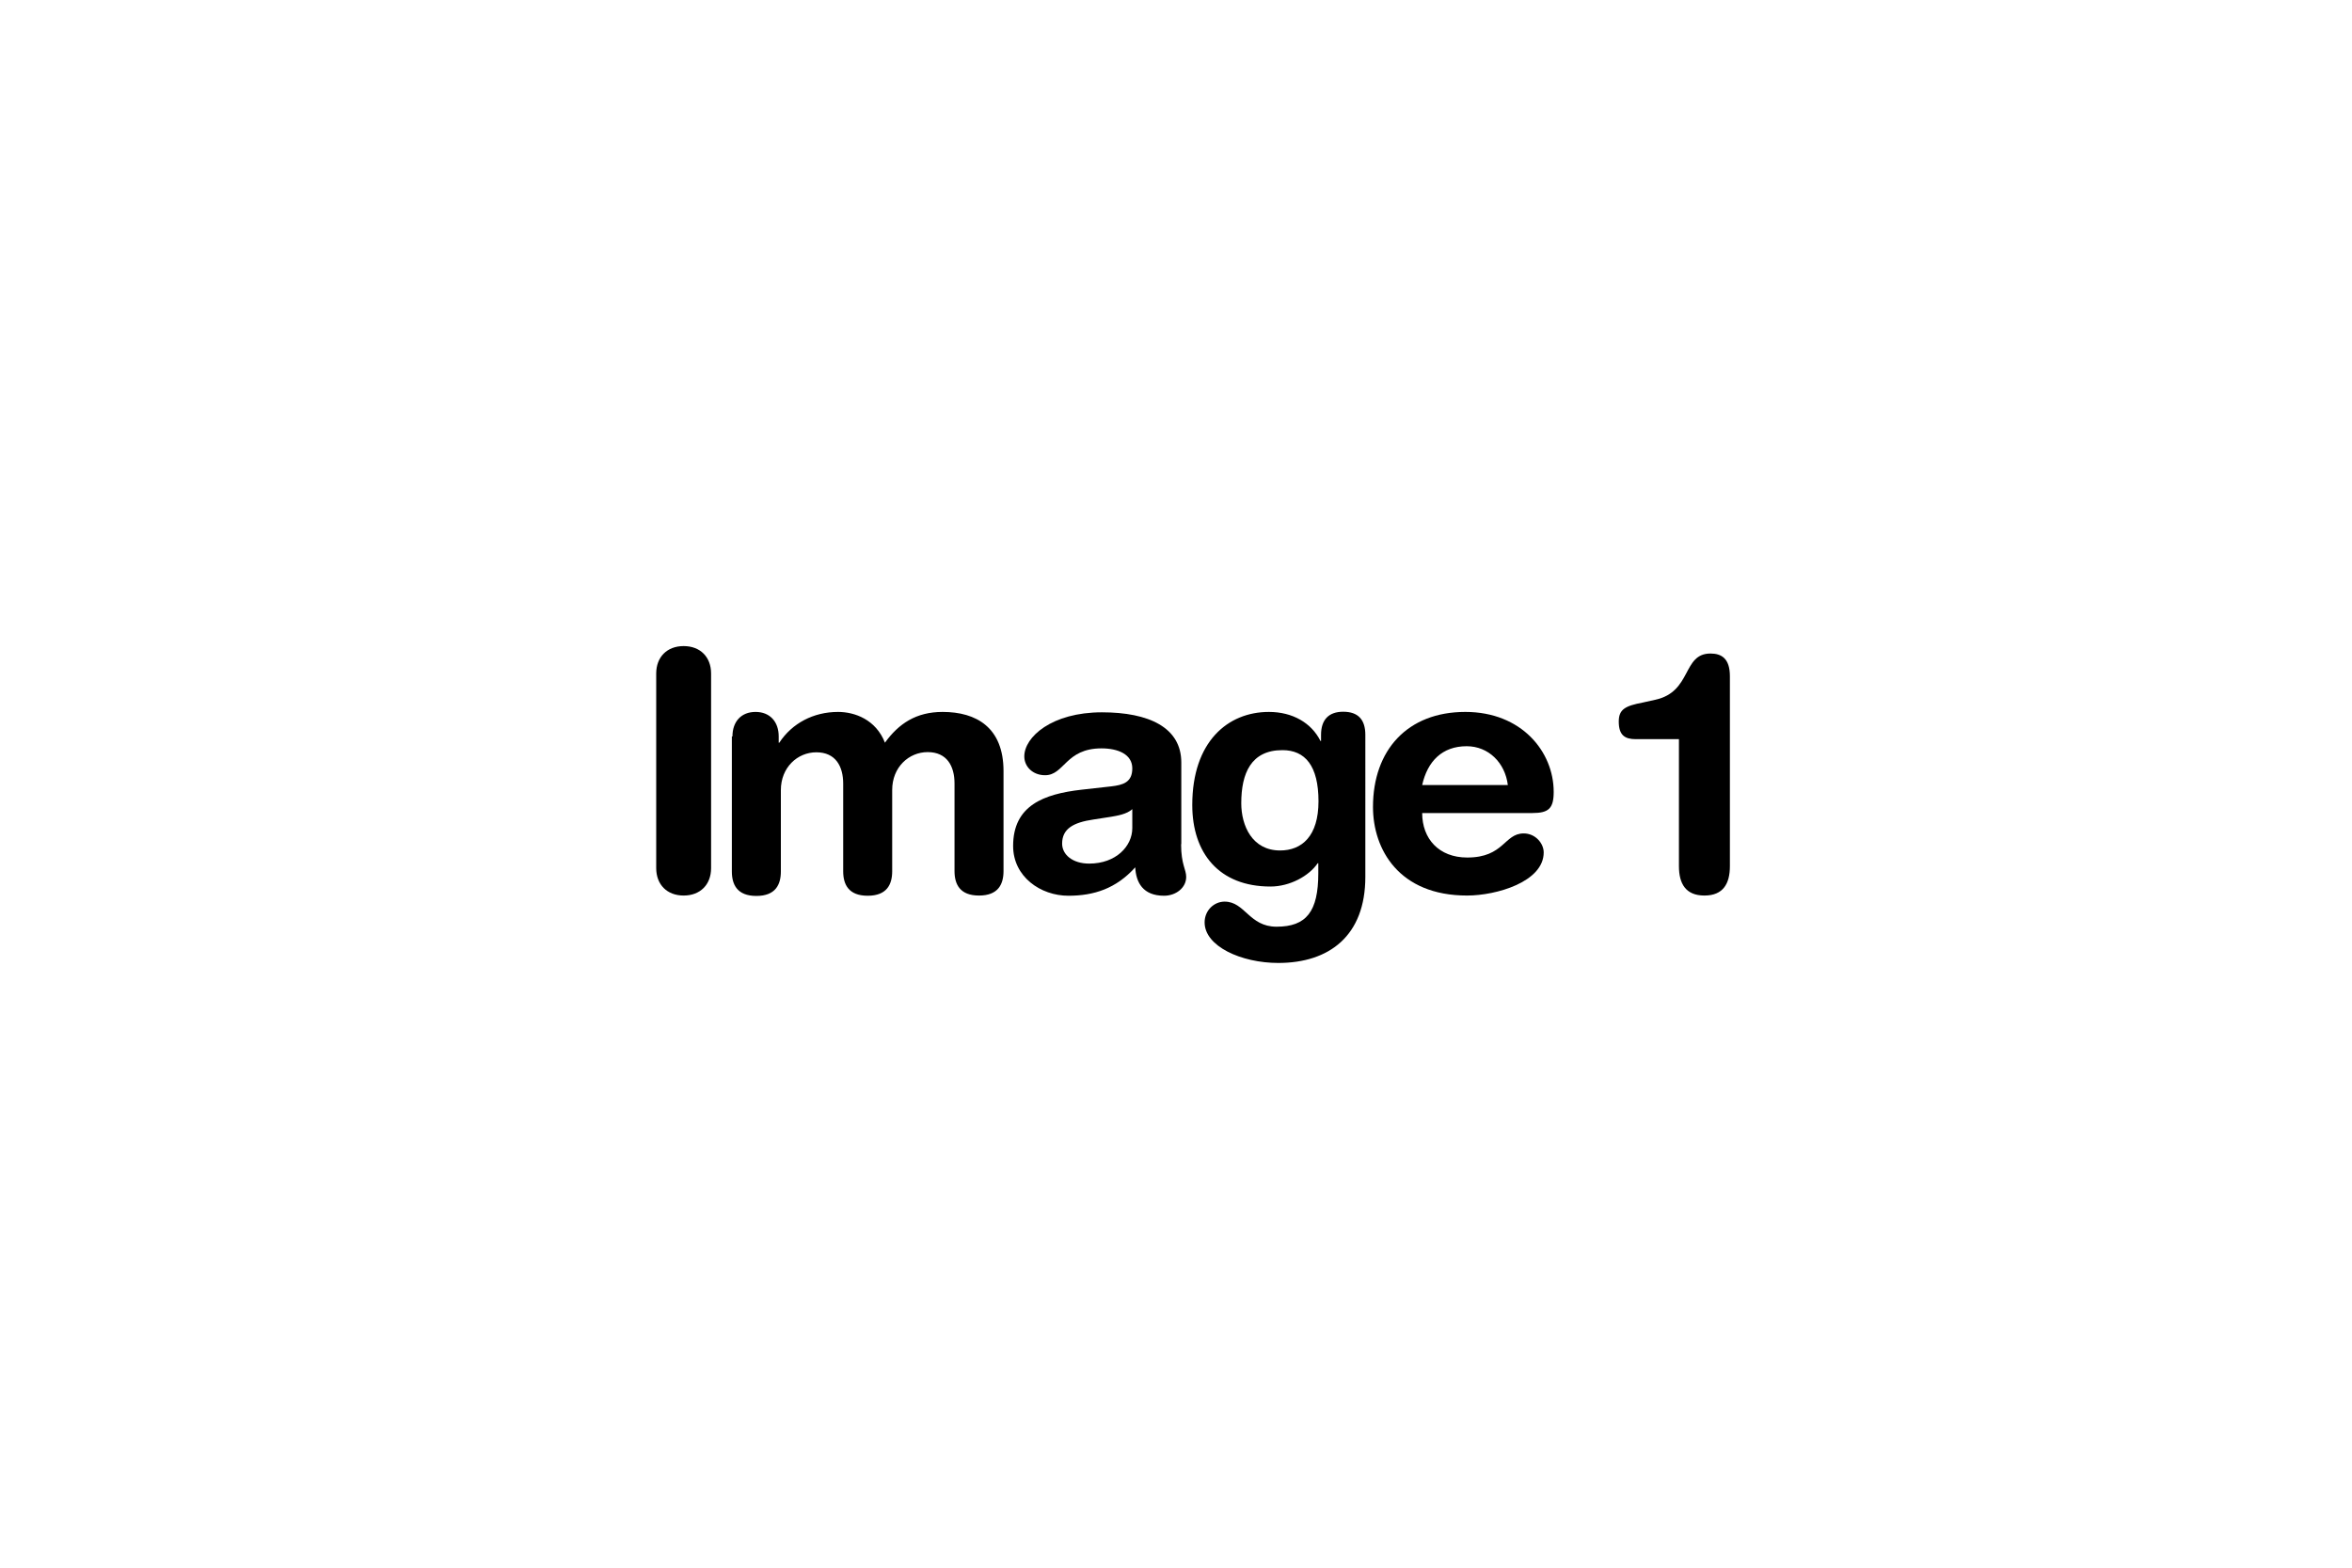 <svg enable-background="new 0 0 1200 800" viewBox="0 0 1200 800" xmlns="http://www.w3.org/2000/svg"><g enable-background="new"><path d="m334.8 343.7c0-8.4 5.5-14 14-14s14 5.6 14 14v99.3c0 8.4-5.5 14-14 14s-14-5.6-14-14z"/><path d="m373.7 375.8c0-7.5 4.4-12.5 11.8-12.5 7.3 0 11.8 5 11.8 12.5v3.2h.3c6.5-9.9 17.4-15.7 30-15.7 8.5 0 19.3 3.9 23.9 15.7 7-9.7 15.9-15.7 29.4-15.7 17.2 0 31.1 7.9 31.1 30.2v51c0 6.7-2.7 12.5-12.5 12.5s-12.5-5.8-12.5-12.5v-44.7c0-8.9-3.9-16-13.7-16-9.6 0-18.1 7.7-18.1 19.3v41.5c0 6.7-2.7 12.5-12.5 12.5s-12.5-5.8-12.5-12.5v-44.7c0-8.9-3.9-16-13.7-16-9.6 0-18.1 7.7-18.1 19.3v41.5c0 6.7-2.7 12.5-12.5 12.5s-12.5-5.8-12.5-12.5v-68.9z"/><path d="m602.6 430.8c0 10.4 2.6 12.8 2.6 16.7 0 5.6-5.3 9.6-11.3 9.6-10.8 0-14.3-6.8-14.7-14.5-9.7 10.8-21 14.5-34.1 14.5-14.2 0-28.2-9.7-28.2-25.4 0-20.7 15.7-26.5 34.8-28.7l15.2-1.7c6-.7 10.8-2 10.8-9.2s-7.3-10.2-15.7-10.2c-18.4 0-18.9 13.7-28.8 13.7-6.3 0-10.6-4.4-10.6-9.6 0-9.9 14-22.5 39.6-22.5 23.9 0 40.5 7.7 40.5 25.6v41.7zm-24.9-17.9c-2.7 2.6-7.9 3.4-10.8 3.9l-9 1.4c-10.4 1.5-16 4.8-16 12.3 0 5.6 5.3 10.2 13.8 10.2 13.7 0 22-8.9 22-18.1z"/><path d="m696.6 447.5c0 30-18.4 43.9-44.4 43.9-18.9 0-37.6-8.5-37.6-20.7 0-6.1 4.8-10.6 10.2-10.6 10.4 0 12.5 12.8 26.5 12.8 15.2 0 21.3-7.7 21.3-27.3v-5.1h-.3c-4.4 6.5-14.2 11.9-24.1 11.9-26.3 0-39.9-17.1-39.9-41.6 0-32.3 18.1-47.5 39.1-47.5 12.1 0 21.7 5.6 26.3 14.8h.3v-3.1c0-7.7 3.9-11.8 11.3-11.8 7.7 0 11.3 4.1 11.3 11.8zm-43.5-13.5c11.1 0 19.6-7.3 19.6-25.1 0-18.1-6.8-26.1-18.4-26.1-16 0-21 11.8-21 27.1 0 11.5 5.6 24.1 19.8 24.1z"/><path d="m725.6 414.9c0 13.1 8.5 22.7 23 22.7 18.8 0 18.8-12.3 28.8-12.3 6 0 10.2 5.1 10.2 9.7 0 15-24.1 22-39.1 22-34.8 0-48-23.6-48-45.2 0-29 17.6-48.5 47.1-48.5 28.7 0 45.1 20.3 45.1 40.8 0 8.5-2.6 10.8-10.9 10.8zm43.7-14.3c-1.4-11.4-9.9-19.8-21-19.8-12.5 0-20 7.7-22.7 19.8z"/><path d="m856.6 377.2h-22c-5.6 0-8.7-2-8.7-9 0-6.3 3.4-8 12.3-9.7l6.3-1.4c18.9-4.1 13.7-23.6 28.2-23.6 5.5 0 9.9 2.4 9.9 11.6v96.9c0 8.9-3.4 15-13 15s-13-6.1-13-15z"/></g></svg>